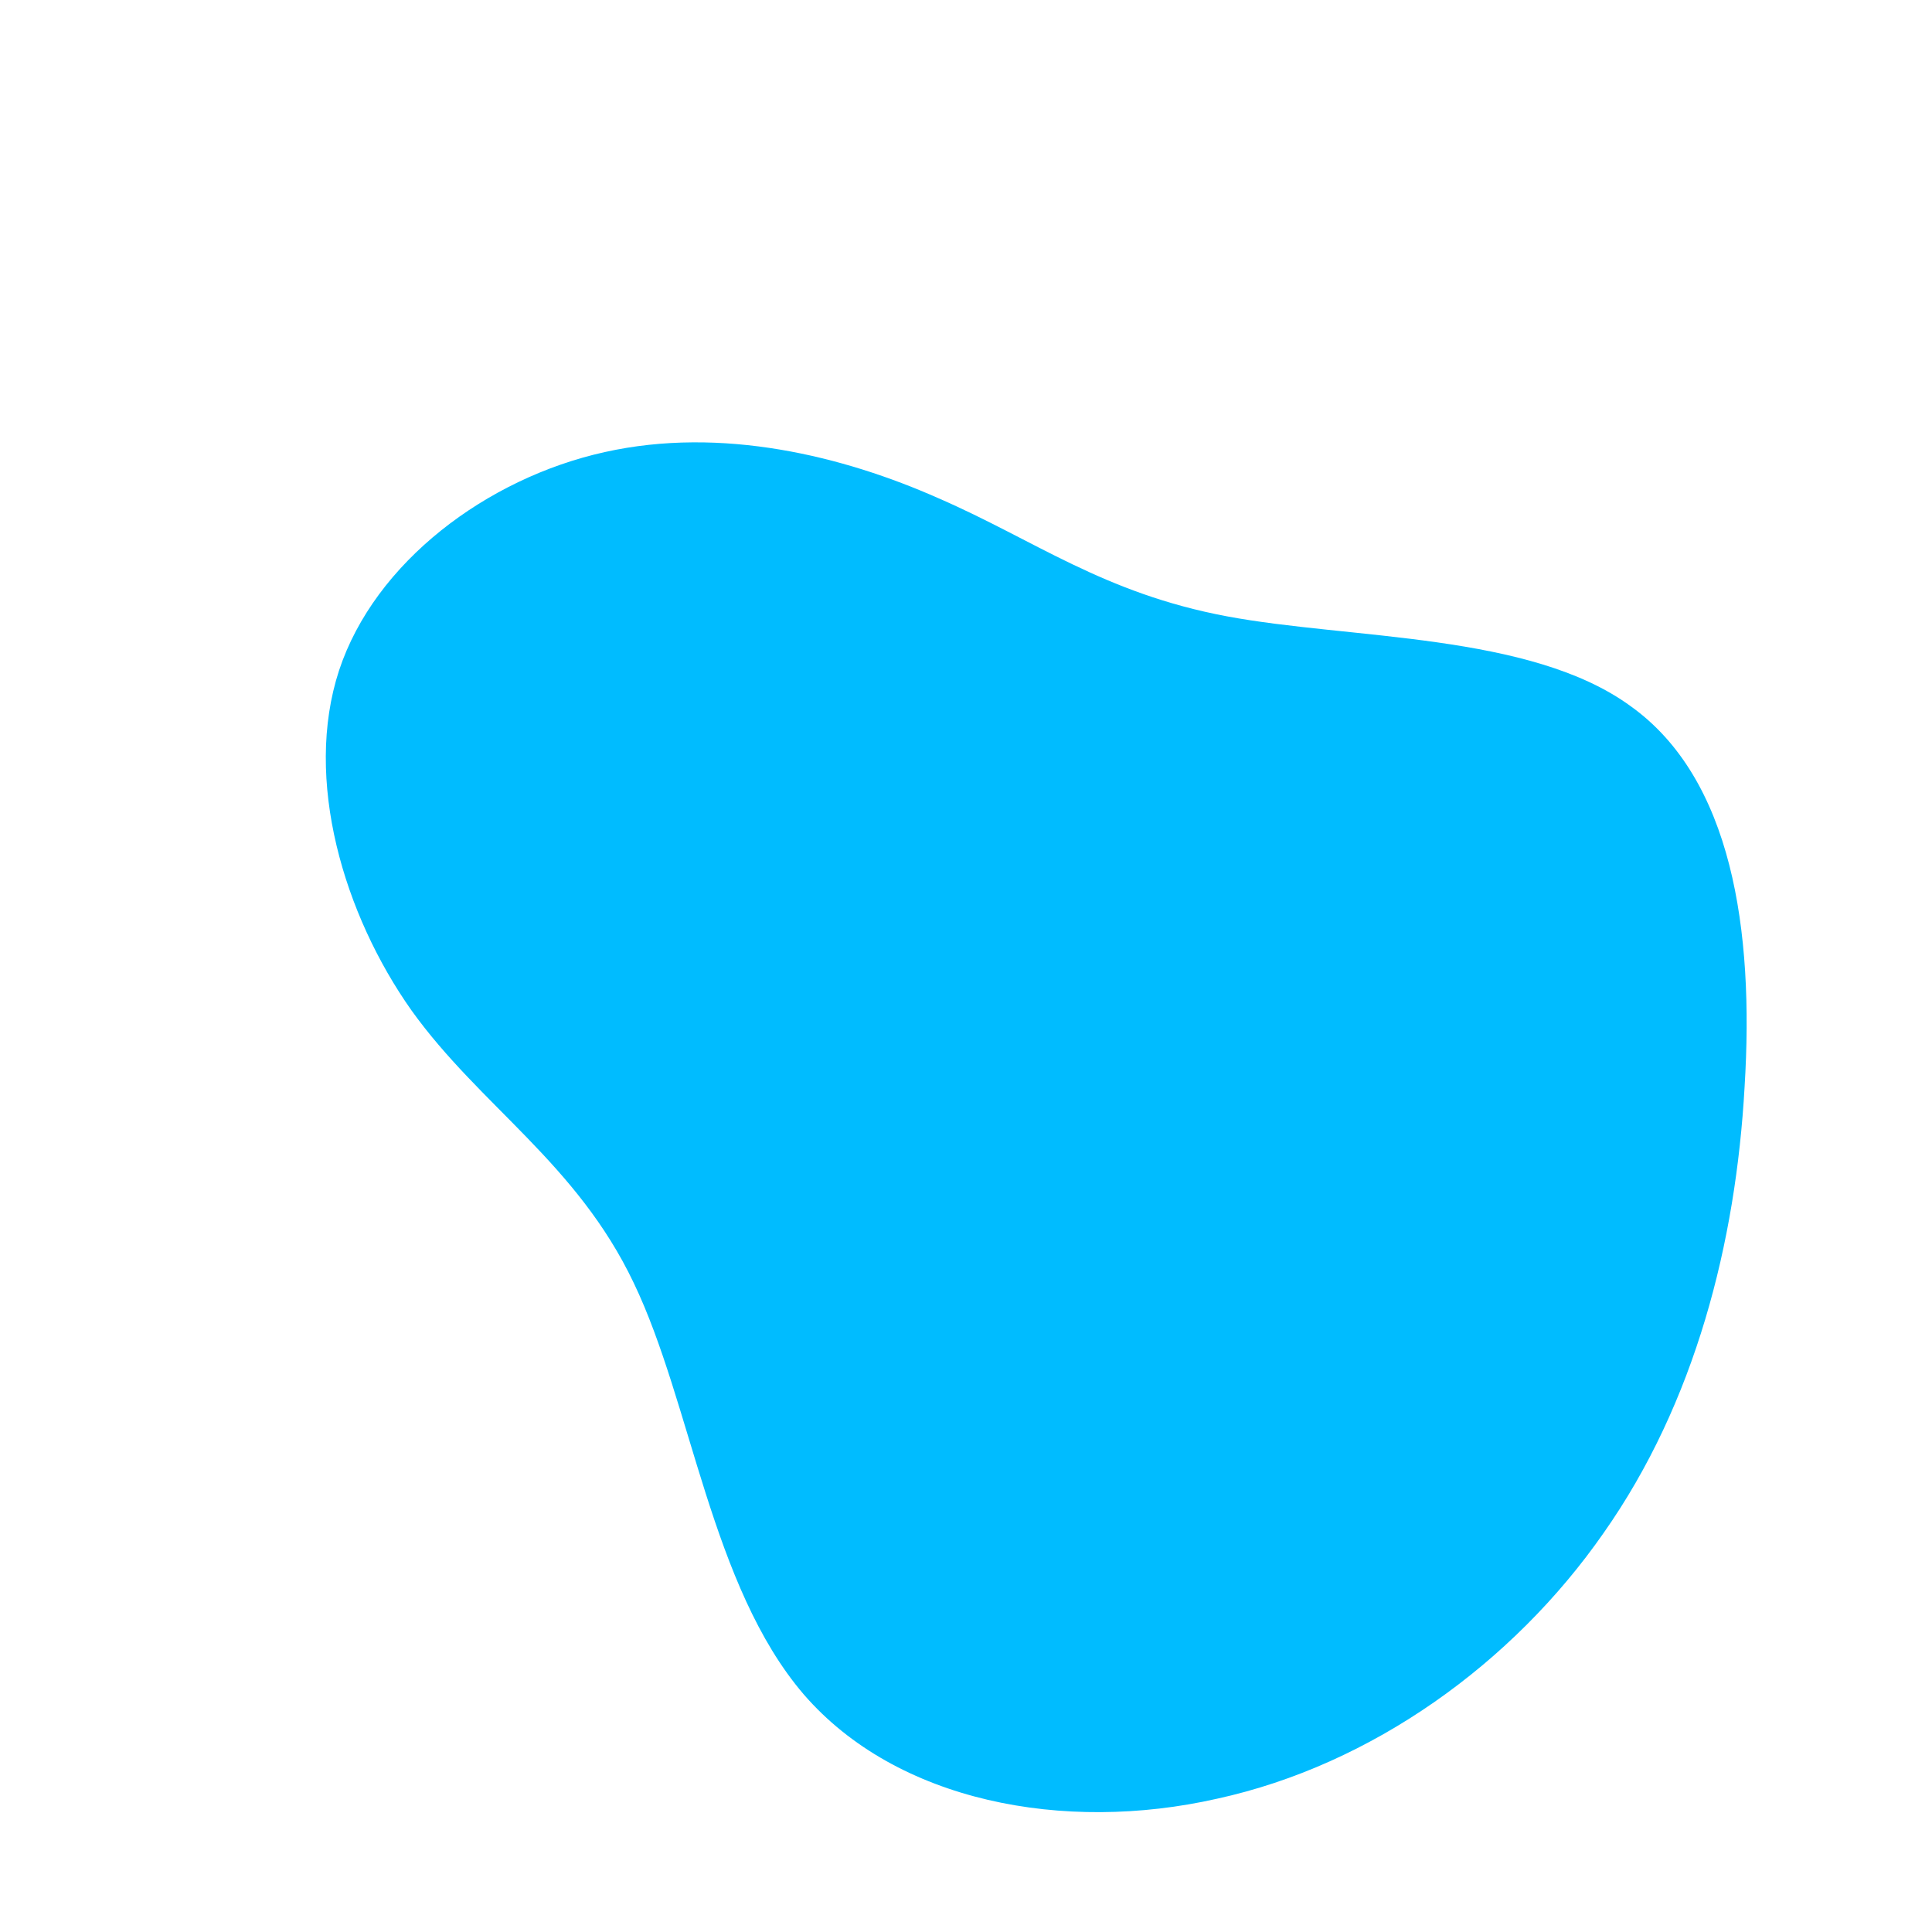 <?xml version="1.0" standalone="no"?>
<svg viewBox="0 0 200 200" xmlns="http://www.w3.org/2000/svg">
  <path fill="#00BCFF" d="M27,-36.2C39.8,-33.8,58.4,-34.5,68.8,-26.9C79.3,-19.4,81.6,-3.7,80.6,12.5C79.7,28.6,75.5,45.2,66,58.7C56.6,72.2,42,82.7,26,86.2C10.1,89.8,-7.2,86.5,-16.8,75.4C-26.4,64.2,-28.4,45.3,-34.4,32.8C-40.3,20.4,-50.3,14.5,-57.4,4.6C-64.4,-5.3,-68.6,-19.3,-64.9,-30.6C-61.2,-41.8,-49.6,-50.5,-37.4,-53.2C-25.3,-55.9,-12.7,-52.8,-2.8,-48.4C7.1,-44.1,14.2,-38.6,27,-36.2Z" transform="translate(100 100)" />
</svg>
